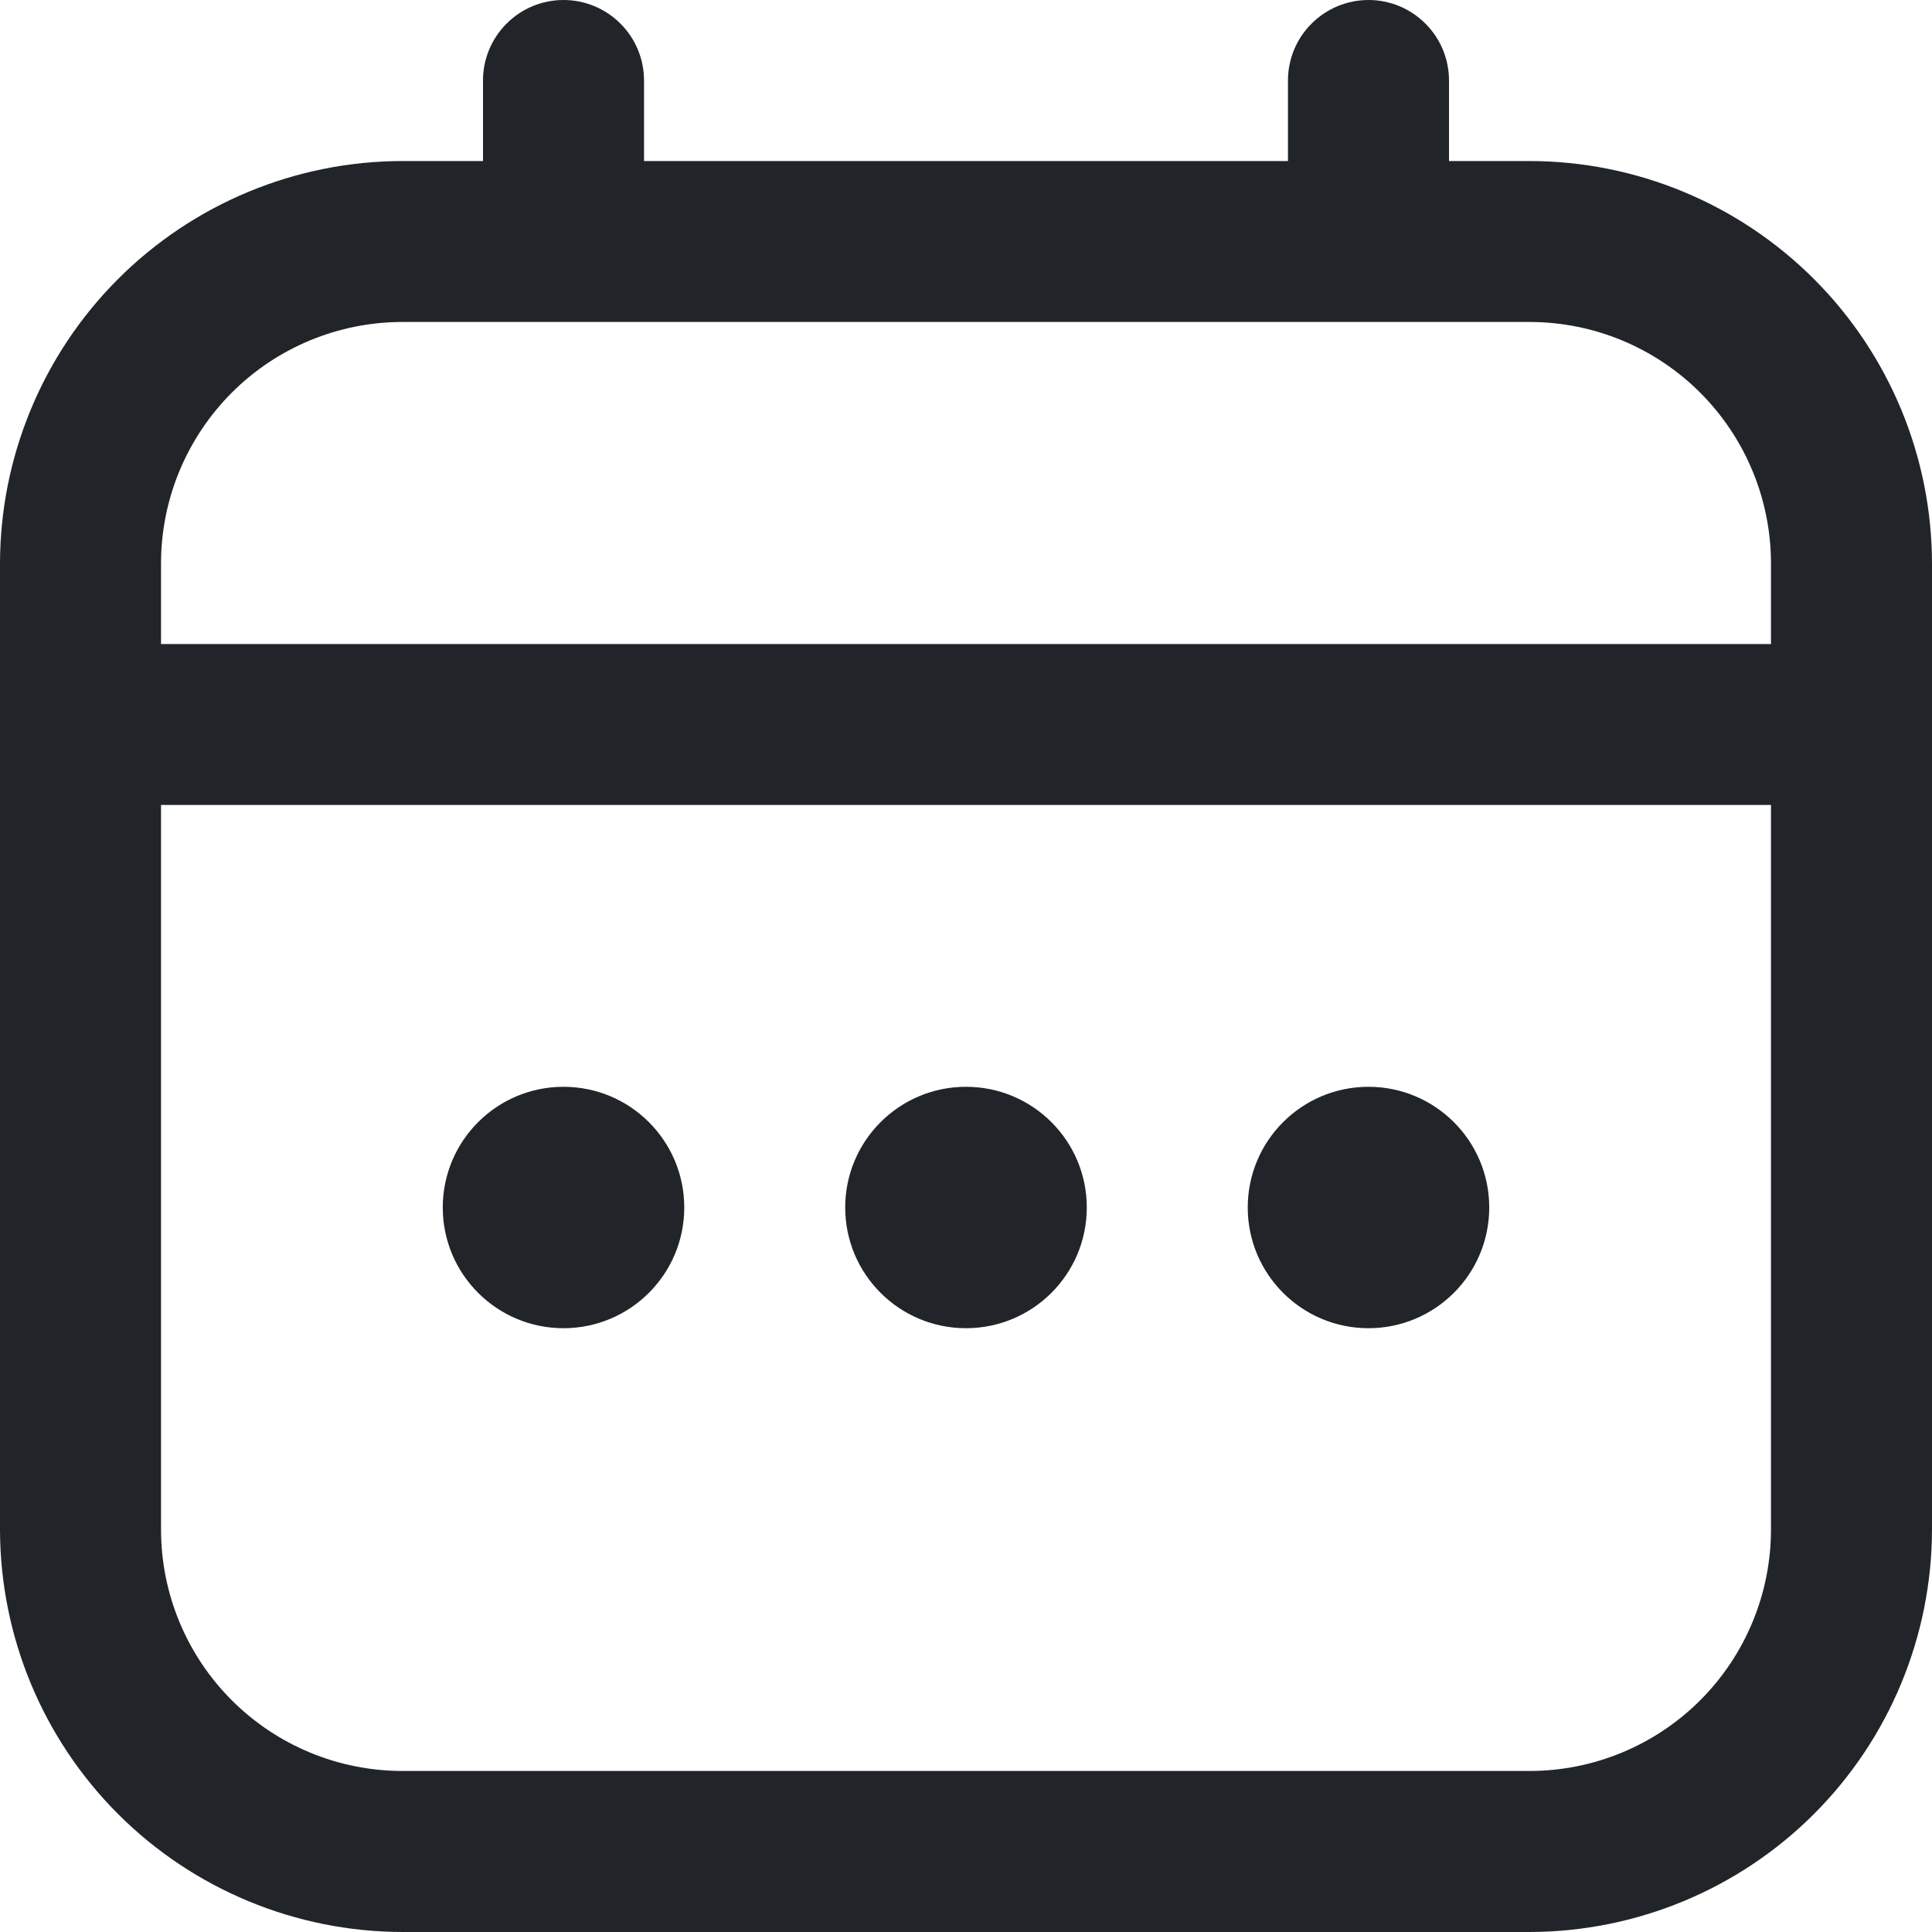 <svg width="23" height="23" viewBox="0 0 23 23" fill="none" xmlns="http://www.w3.org/2000/svg">
<g clip-path="url(#clip0_275_239)">
<path d="M18.208 1.917H17.25V0.958C17.25 0.704 17.149 0.46 16.969 0.281C16.79 0.101 16.546 0 16.292 0C16.038 0 15.794 0.101 15.614 0.281C15.434 0.46 15.333 0.704 15.333 0.958V1.917H7.667V0.958C7.667 0.704 7.566 0.46 7.386 0.281C7.206 0.101 6.963 0 6.708 0C6.454 0 6.21 0.101 6.031 0.281C5.851 0.46 5.75 0.704 5.75 0.958V1.917H4.792C3.521 1.918 2.303 2.424 1.405 3.322C0.507 4.22 0.002 5.438 0 6.708L0 18.208C0.002 19.479 0.507 20.697 1.405 21.595C2.303 22.493 3.521 22.998 4.792 23H18.208C19.479 22.998 20.697 22.493 21.595 21.595C22.493 20.697 22.998 19.479 23 18.208V6.708C22.998 5.438 22.493 4.22 21.595 3.322C20.697 2.424 19.479 1.918 18.208 1.917ZM1.917 6.708C1.917 5.946 2.22 5.215 2.759 4.675C3.298 4.136 4.029 3.833 4.792 3.833H18.208C18.971 3.833 19.702 4.136 20.241 4.675C20.78 5.215 21.083 5.946 21.083 6.708V7.667H1.917V6.708ZM18.208 21.083H4.792C4.029 21.083 3.298 20.78 2.759 20.241C2.22 19.702 1.917 18.971 1.917 18.208V9.583H21.083V18.208C21.083 18.971 20.78 19.702 20.241 20.241C19.702 20.78 18.971 21.083 18.208 21.083Z" fill="#212529"/>
<path d="M11.5 15.812C12.294 15.812 12.938 15.169 12.938 14.375C12.938 13.581 12.294 12.938 11.5 12.938C10.706 12.938 10.062 13.581 10.062 14.375C10.062 15.169 10.706 15.812 11.5 15.812Z" fill="#212529"/>
<path d="M6.708 15.812C7.502 15.812 8.146 15.169 8.146 14.375C8.146 13.581 7.502 12.938 6.708 12.938C5.915 12.938 5.271 13.581 5.271 14.375C5.271 15.169 5.915 15.812 6.708 15.812Z" fill="#212529"/>
<path d="M16.291 15.812C17.085 15.812 17.729 15.169 17.729 14.375C17.729 13.581 17.085 12.938 16.291 12.938C15.498 12.938 14.854 13.581 14.854 14.375C14.854 15.169 15.498 15.812 16.291 15.812Z" fill="#212529"/>
</g>
<defs>
<clipPath id="clip0_275_239">
<rect width="23" height="23" fill="white"/>
</clipPath>
</defs>
</svg>
